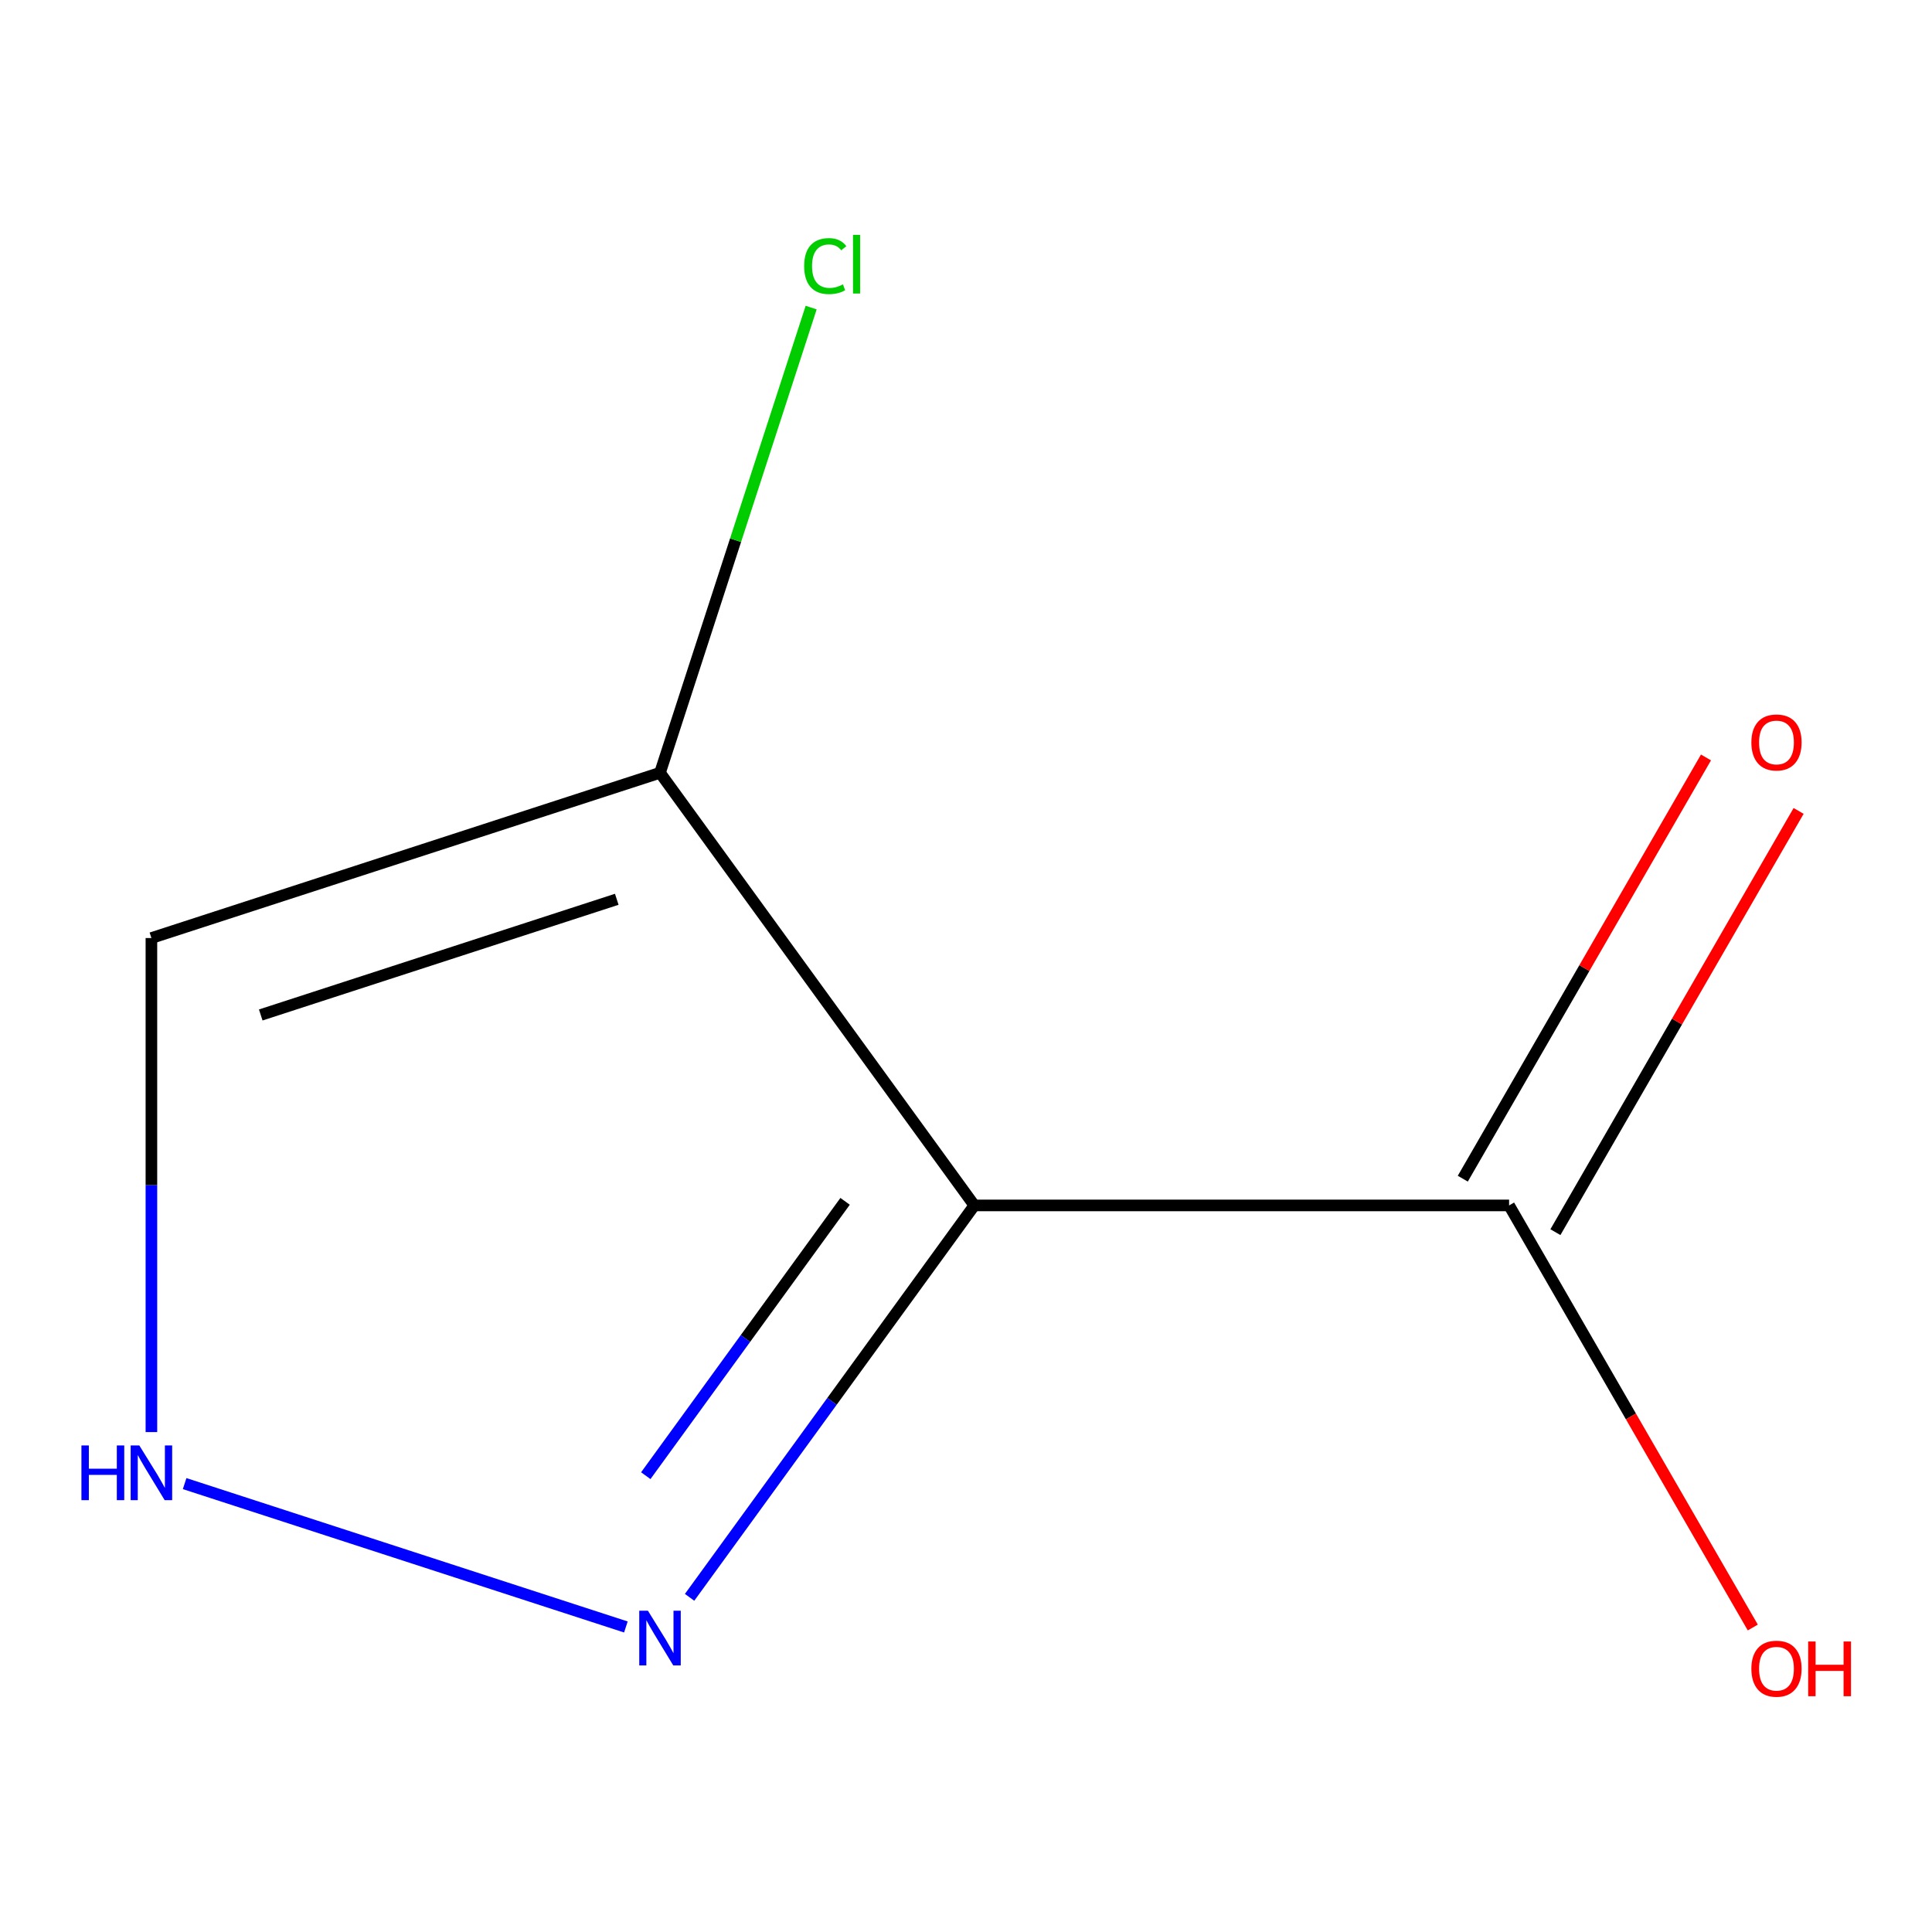 <?xml version='1.0' encoding='iso-8859-1'?>
<svg version='1.1' baseProfile='full'
              xmlns='http://www.w3.org/2000/svg'
                      xmlns:rdkit='http://www.rdkit.org/xml'
                      xmlns:xlink='http://www.w3.org/1999/xlink'
                  xml:space='preserve'
width='1000px' height='1000px' viewBox='0 0 1000 1000'>
<!-- END OF HEADER -->
<rect style='opacity:1.0;fill:#FFFFFF;stroke:none' width='1000' height='1000' x='0' y='0'> </rect>
<path class='bond-0' d='M 504.312,623.925 L 341.617,399.993' style='fill:none;fill-rule:evenodd;stroke:#000000;stroke-width:6px;stroke-linecap:butt;stroke-linejoin:miter;stroke-opacity:1' />
<path class='bond-1' d='M 504.312,623.925 L 430.622,725.351' style='fill:none;fill-rule:evenodd;stroke:#000000;stroke-width:6px;stroke-linecap:butt;stroke-linejoin:miter;stroke-opacity:1' />
<path class='bond-1' d='M 430.622,725.351 L 356.932,826.777' style='fill:none;fill-rule:evenodd;stroke:#0000FF;stroke-width:6px;stroke-linecap:butt;stroke-linejoin:miter;stroke-opacity:1' />
<path class='bond-1' d='M 437.419,621.813 L 385.836,692.811' style='fill:none;fill-rule:evenodd;stroke:#000000;stroke-width:6px;stroke-linecap:butt;stroke-linejoin:miter;stroke-opacity:1' />
<path class='bond-1' d='M 385.836,692.811 L 334.253,763.81' style='fill:none;fill-rule:evenodd;stroke:#0000FF;stroke-width:6px;stroke-linecap:butt;stroke-linejoin:miter;stroke-opacity:1' />
<path class='bond-2' d='M 504.312,623.925 L 781.107,623.925' style='fill:none;fill-rule:evenodd;stroke:#000000;stroke-width:6px;stroke-linecap:butt;stroke-linejoin:miter;stroke-opacity:1' />
<path class='bond-4' d='M 341.617,399.993 L 78.369,485.527' style='fill:none;fill-rule:evenodd;stroke:#000000;stroke-width:6px;stroke-linecap:butt;stroke-linejoin:miter;stroke-opacity:1' />
<path class='bond-4' d='M 319.236,465.473 L 134.963,525.347' style='fill:none;fill-rule:evenodd;stroke:#000000;stroke-width:6px;stroke-linecap:butt;stroke-linejoin:miter;stroke-opacity:1' />
<path class='bond-6' d='M 341.617,399.993 L 380.735,279.599' style='fill:none;fill-rule:evenodd;stroke:#000000;stroke-width:6px;stroke-linecap:butt;stroke-linejoin:miter;stroke-opacity:1' />
<path class='bond-6' d='M 380.735,279.599 L 419.853,159.206' style='fill:none;fill-rule:evenodd;stroke:#00CC00;stroke-width:6px;stroke-linecap:butt;stroke-linejoin:miter;stroke-opacity:1' />
<path class='bond-3' d='M 323.957,842.118 L 95.565,767.909' style='fill:none;fill-rule:evenodd;stroke:#0000FF;stroke-width:6px;stroke-linecap:butt;stroke-linejoin:miter;stroke-opacity:1' />
<path class='bond-5' d='M 805.078,637.764 L 868.018,528.749' style='fill:none;fill-rule:evenodd;stroke:#000000;stroke-width:6px;stroke-linecap:butt;stroke-linejoin:miter;stroke-opacity:1' />
<path class='bond-5' d='M 868.018,528.749 L 930.959,419.733' style='fill:none;fill-rule:evenodd;stroke:#FF0000;stroke-width:6px;stroke-linecap:butt;stroke-linejoin:miter;stroke-opacity:1' />
<path class='bond-5' d='M 757.136,610.085 L 820.076,501.069' style='fill:none;fill-rule:evenodd;stroke:#000000;stroke-width:6px;stroke-linecap:butt;stroke-linejoin:miter;stroke-opacity:1' />
<path class='bond-5' d='M 820.076,501.069 L 883.016,392.054' style='fill:none;fill-rule:evenodd;stroke:#FF0000;stroke-width:6px;stroke-linecap:butt;stroke-linejoin:miter;stroke-opacity:1' />
<path class='bond-7' d='M 781.107,623.925 L 844.174,733.16' style='fill:none;fill-rule:evenodd;stroke:#000000;stroke-width:6px;stroke-linecap:butt;stroke-linejoin:miter;stroke-opacity:1' />
<path class='bond-7' d='M 844.174,733.16 L 907.242,842.396' style='fill:none;fill-rule:evenodd;stroke:#FF0000;stroke-width:6px;stroke-linecap:butt;stroke-linejoin:miter;stroke-opacity:1' />
<path class='bond-8' d='M 78.369,741.242 L 78.369,613.385' style='fill:none;fill-rule:evenodd;stroke:#0000FF;stroke-width:6px;stroke-linecap:butt;stroke-linejoin:miter;stroke-opacity:1' />
<path class='bond-8' d='M 78.369,613.385 L 78.369,485.527' style='fill:none;fill-rule:evenodd;stroke:#000000;stroke-width:6px;stroke-linecap:butt;stroke-linejoin:miter;stroke-opacity:1' />
<path  class='atom-2' d='M 335.357 833.696
L 344.637 848.696
Q 345.557 850.176, 347.037 852.856
Q 348.517 855.536, 348.597 855.696
L 348.597 833.696
L 352.357 833.696
L 352.357 862.016
L 348.477 862.016
L 338.517 845.616
Q 337.357 843.696, 336.117 841.496
Q 334.917 839.296, 334.557 838.616
L 334.557 862.016
L 330.877 862.016
L 330.877 833.696
L 335.357 833.696
' fill='#0000FF'/>
<path  class='atom-4' d='M 42.149 748.162
L 45.989 748.162
L 45.989 760.202
L 60.469 760.202
L 60.469 748.162
L 64.309 748.162
L 64.309 776.482
L 60.469 776.482
L 60.469 763.402
L 45.989 763.402
L 45.989 776.482
L 42.149 776.482
L 42.149 748.162
' fill='#0000FF'/>
<path  class='atom-4' d='M 72.109 748.162
L 81.389 763.162
Q 82.309 764.642, 83.789 767.322
Q 85.269 770.002, 85.349 770.162
L 85.349 748.162
L 89.109 748.162
L 89.109 776.482
L 85.229 776.482
L 75.269 760.082
Q 74.109 758.162, 72.869 755.962
Q 71.669 753.762, 71.309 753.082
L 71.309 776.482
L 67.629 776.482
L 67.629 748.162
L 72.109 748.162
' fill='#0000FF'/>
<path  class='atom-6' d='M 906.504 384.293
Q 906.504 377.493, 909.864 373.693
Q 913.224 369.893, 919.504 369.893
Q 925.784 369.893, 929.144 373.693
Q 932.504 377.493, 932.504 384.293
Q 932.504 391.173, 929.104 395.093
Q 925.704 398.973, 919.504 398.973
Q 913.264 398.973, 909.864 395.093
Q 906.504 391.213, 906.504 384.293
M 919.504 395.773
Q 923.824 395.773, 926.144 392.893
Q 928.504 389.973, 928.504 384.293
Q 928.504 378.733, 926.144 375.933
Q 923.824 373.093, 919.504 373.093
Q 915.184 373.093, 912.824 375.893
Q 910.504 378.693, 910.504 384.293
Q 910.504 390.013, 912.824 392.893
Q 915.184 395.773, 919.504 395.773
' fill='#FF0000'/>
<path  class='atom-7' d='M 416.231 137.726
Q 416.231 130.686, 419.511 127.006
Q 422.831 123.286, 429.111 123.286
Q 434.951 123.286, 438.071 127.406
L 435.431 129.566
Q 433.151 126.566, 429.111 126.566
Q 424.831 126.566, 422.551 129.446
Q 420.311 132.286, 420.311 137.726
Q 420.311 143.326, 422.631 146.206
Q 424.991 149.086, 429.551 149.086
Q 432.671 149.086, 436.311 147.206
L 437.431 150.206
Q 435.951 151.166, 433.711 151.726
Q 431.471 152.286, 428.991 152.286
Q 422.831 152.286, 419.511 148.526
Q 416.231 144.766, 416.231 137.726
' fill='#00CC00'/>
<path  class='atom-7' d='M 441.511 121.566
L 445.191 121.566
L 445.191 151.926
L 441.511 151.926
L 441.511 121.566
' fill='#00CC00'/>
<path  class='atom-8' d='M 906.504 863.716
Q 906.504 856.916, 909.864 853.116
Q 913.224 849.316, 919.504 849.316
Q 925.784 849.316, 929.144 853.116
Q 932.504 856.916, 932.504 863.716
Q 932.504 870.596, 929.104 874.516
Q 925.704 878.396, 919.504 878.396
Q 913.264 878.396, 909.864 874.516
Q 906.504 870.636, 906.504 863.716
M 919.504 875.196
Q 923.824 875.196, 926.144 872.316
Q 928.504 869.396, 928.504 863.716
Q 928.504 858.156, 926.144 855.356
Q 923.824 852.516, 919.504 852.516
Q 915.184 852.516, 912.824 855.316
Q 910.504 858.116, 910.504 863.716
Q 910.504 869.436, 912.824 872.316
Q 915.184 875.196, 919.504 875.196
' fill='#FF0000'/>
<path  class='atom-8' d='M 935.904 849.636
L 939.744 849.636
L 939.744 861.676
L 954.224 861.676
L 954.224 849.636
L 958.064 849.636
L 958.064 877.956
L 954.224 877.956
L 954.224 864.876
L 939.744 864.876
L 939.744 877.956
L 935.904 877.956
L 935.904 849.636
' fill='#FF0000'/>
</svg>

